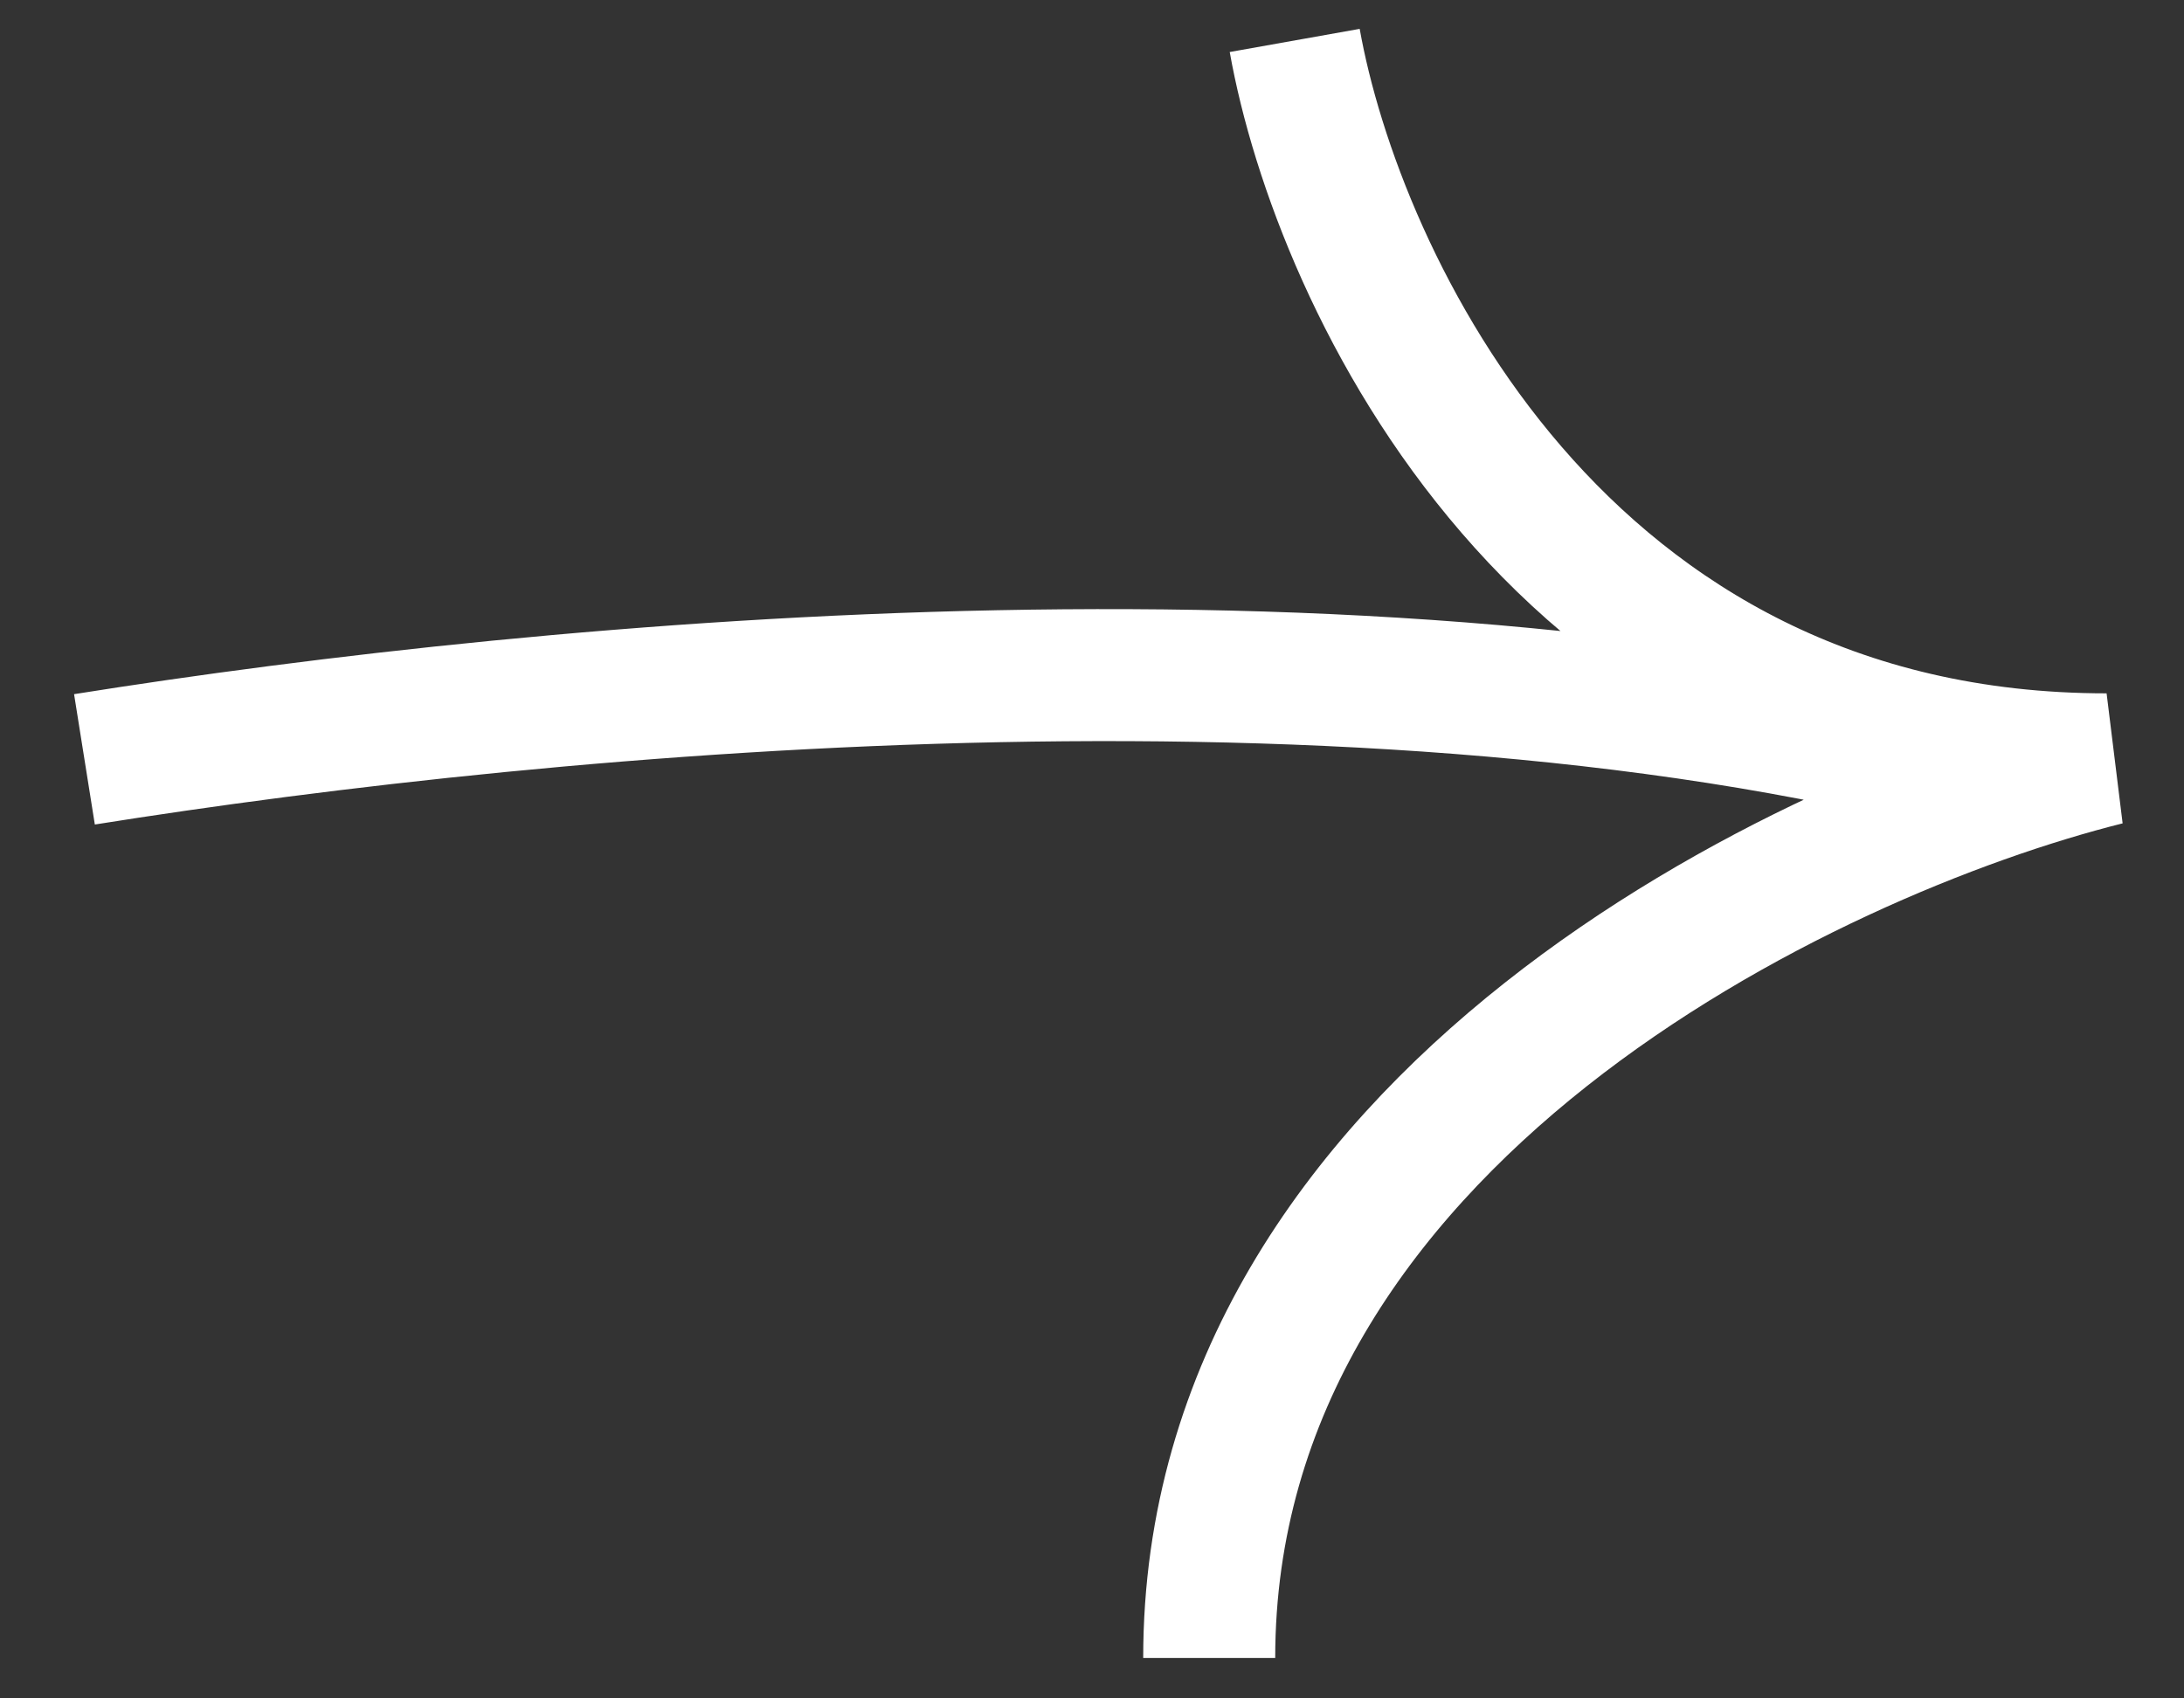 <svg width="27" height="21" viewBox="0 0 27 21" fill="none" xmlns="http://www.w3.org/2000/svg">
<rect x="0" y="0" width="27" height="21" fill="#333333" stroke="none"/>
<path d="M1.044 9.389C6.856 8.463 17.379 7.472 24.987 9.694M16.006 0.5C16.534 3.463 19.281 9.389 26.043 9.389C22.345 10.315 14.949 13.833 14.949 20.5" stroke="white" stroke-width="1.632"/>
</svg>
